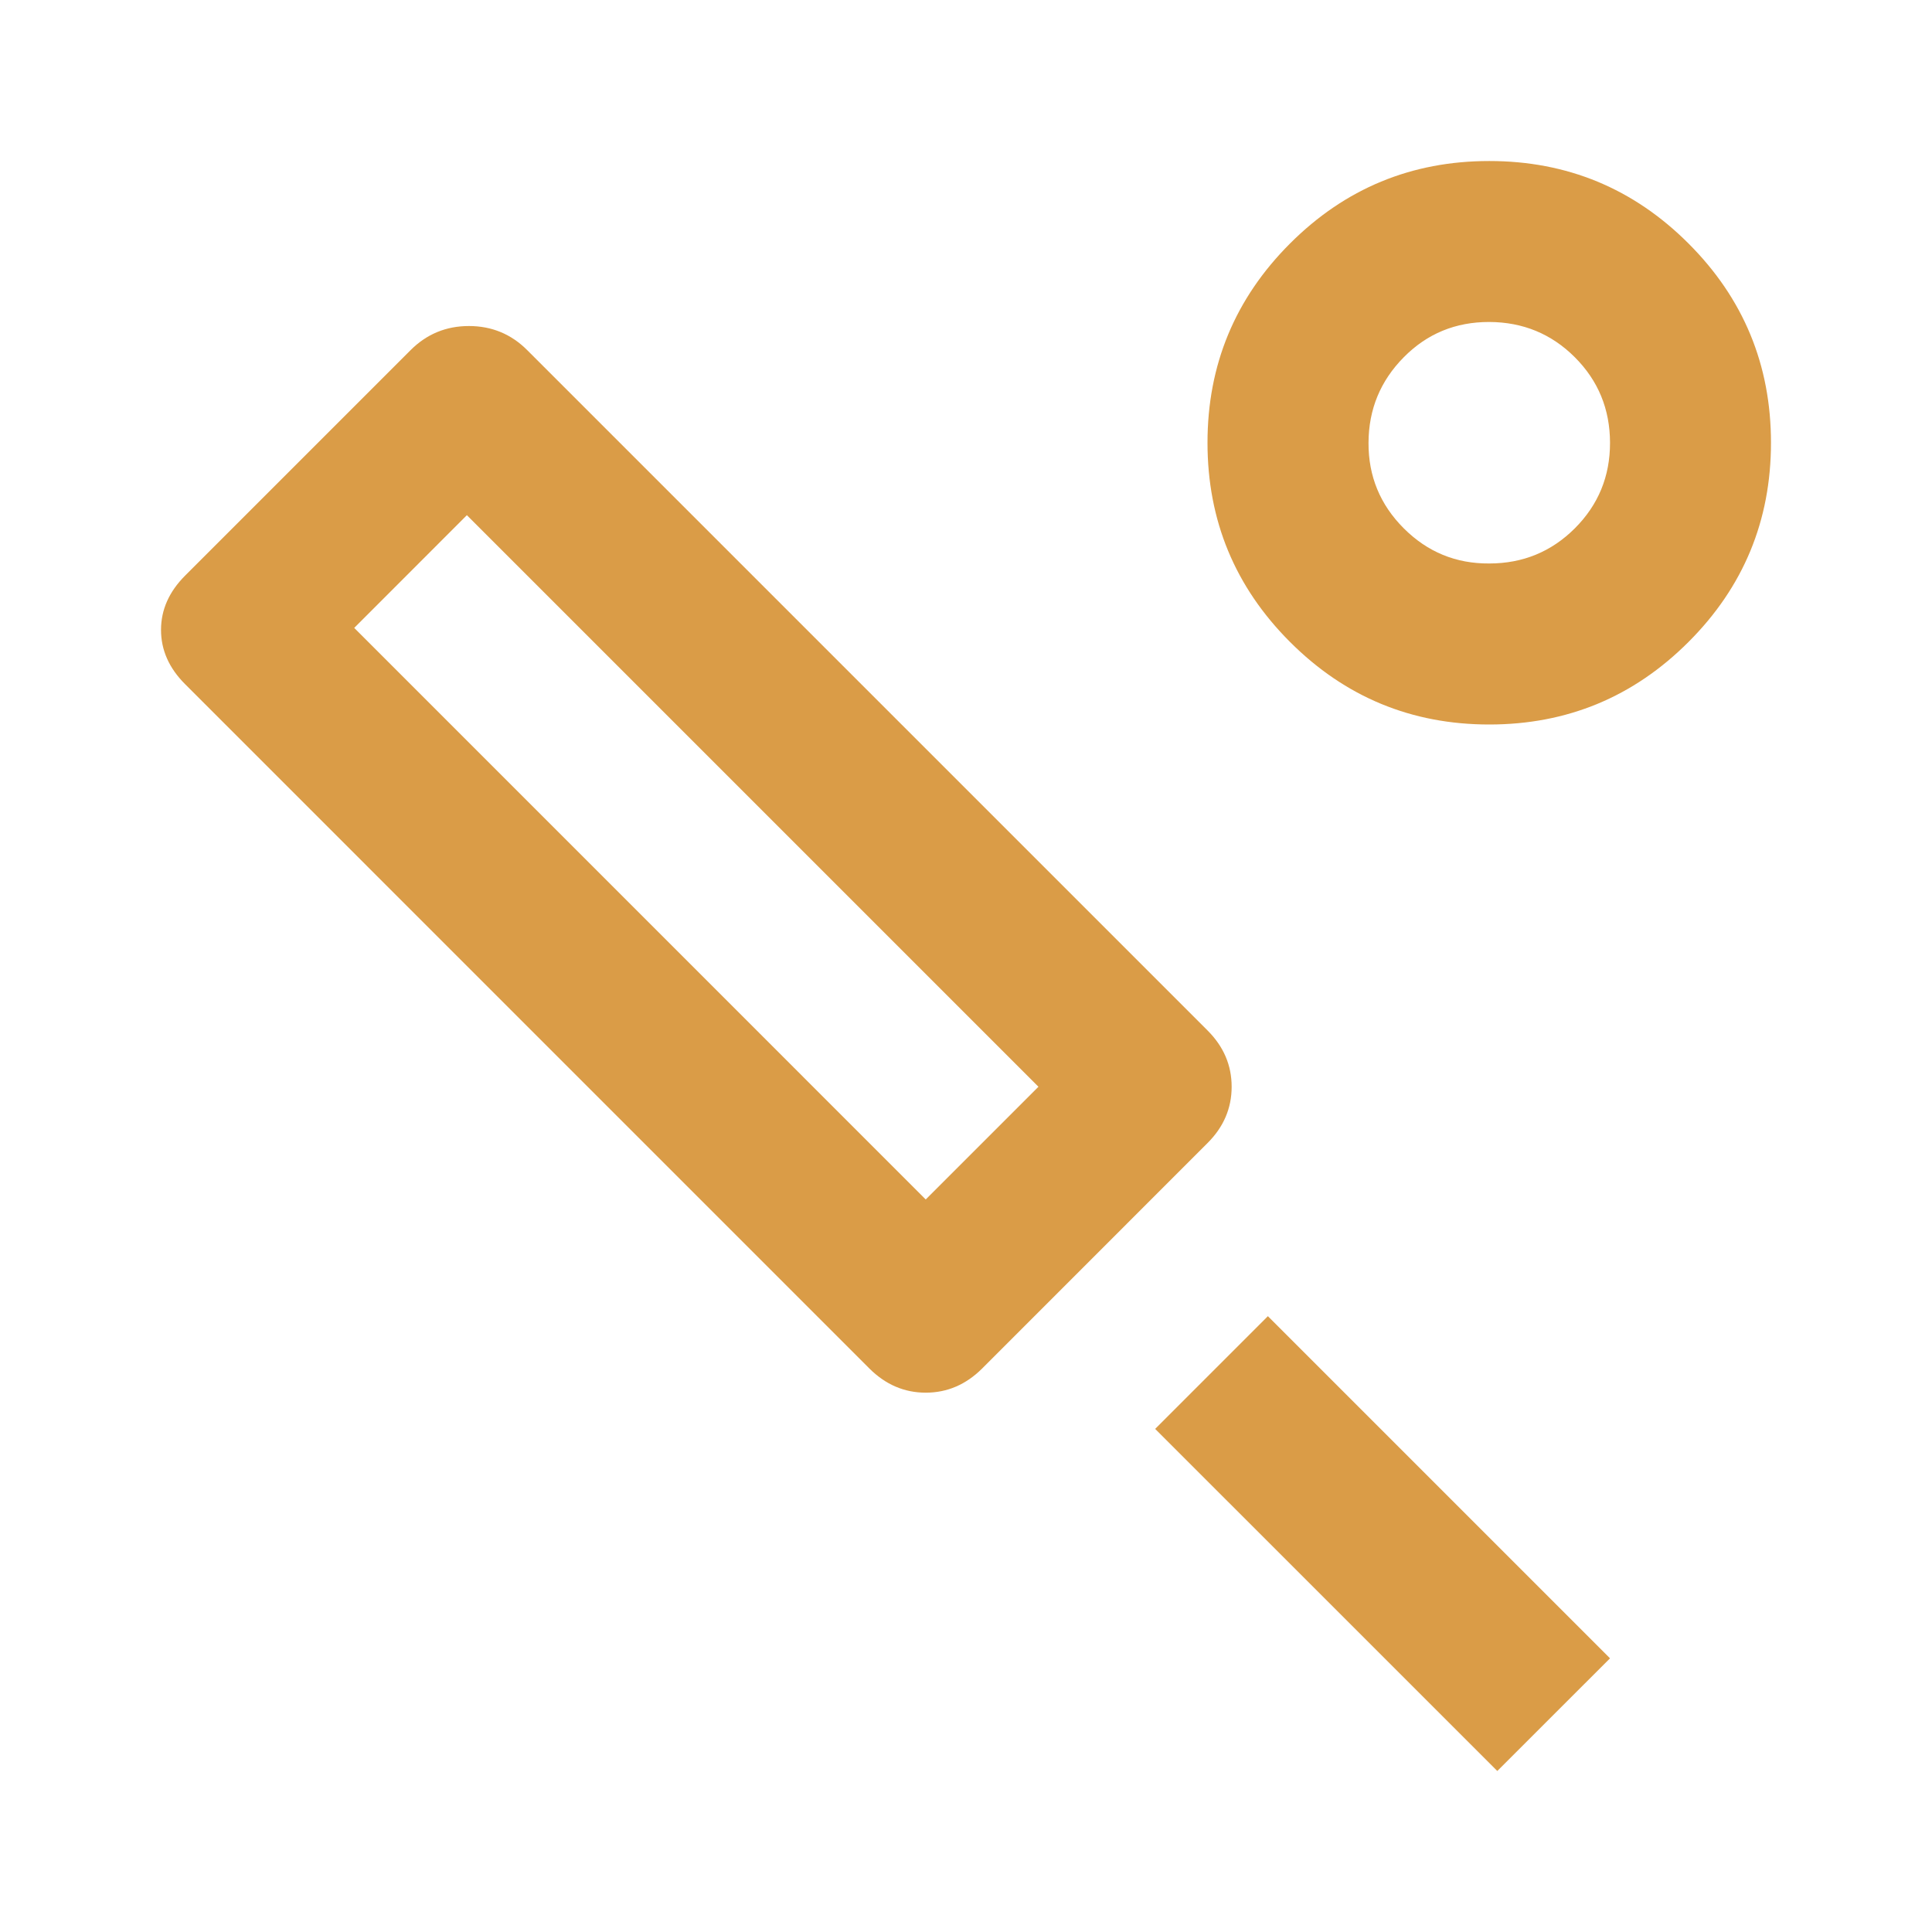 <svg width="32" height="32" viewBox="0 0 32 32" fill="none" xmlns="http://www.w3.org/2000/svg">
<path d="M20 18.933L16.267 22.667C16 22.933 15.689 23.067 15.333 23.067C14.978 23.067 14.667 22.933 14.4 22.667L3.067 11.333C2.8 11.067 2.667 10.767 2.667 10.433C2.667 10.1 2.8 9.8 3.067 9.533L6.8 5.8C7.067 5.533 7.389 5.4 7.767 5.4C8.144 5.4 8.467 5.533 8.733 5.8L20 17.067C20.267 17.333 20.4 17.644 20.4 18C20.4 18.356 20.267 18.667 20 18.933ZM15.333 19.867L17.2 18L7.733 8.533L5.867 10.4L15.333 19.867ZM24.8 29.333L19.133 23.667L21 21.8L26.667 27.467L24.8 29.333ZM24.667 12C23.378 12 22.278 11.544 21.367 10.633C20.456 9.722 20 8.622 20 7.333C20 6.044 20.456 4.944 21.367 4.033C22.278 3.122 23.378 2.667 24.667 2.667C25.956 2.667 27.056 3.122 27.967 4.033C28.878 4.944 29.333 6.044 29.333 7.333C29.333 8.622 28.878 9.722 27.967 10.633C27.056 11.544 25.956 12 24.667 12ZM24.667 9.333C25.222 9.333 25.695 9.139 26.084 8.751C26.473 8.362 26.668 7.89 26.667 7.333C26.666 6.777 26.472 6.305 26.084 5.917C25.697 5.53 25.224 5.335 24.667 5.333C24.109 5.332 23.637 5.526 23.251 5.917C22.864 6.308 22.669 6.78 22.667 7.333C22.664 7.886 22.859 8.359 23.251 8.751C23.643 9.143 24.115 9.337 24.667 9.333Z" fill="#DA9C47"/>
</svg>
